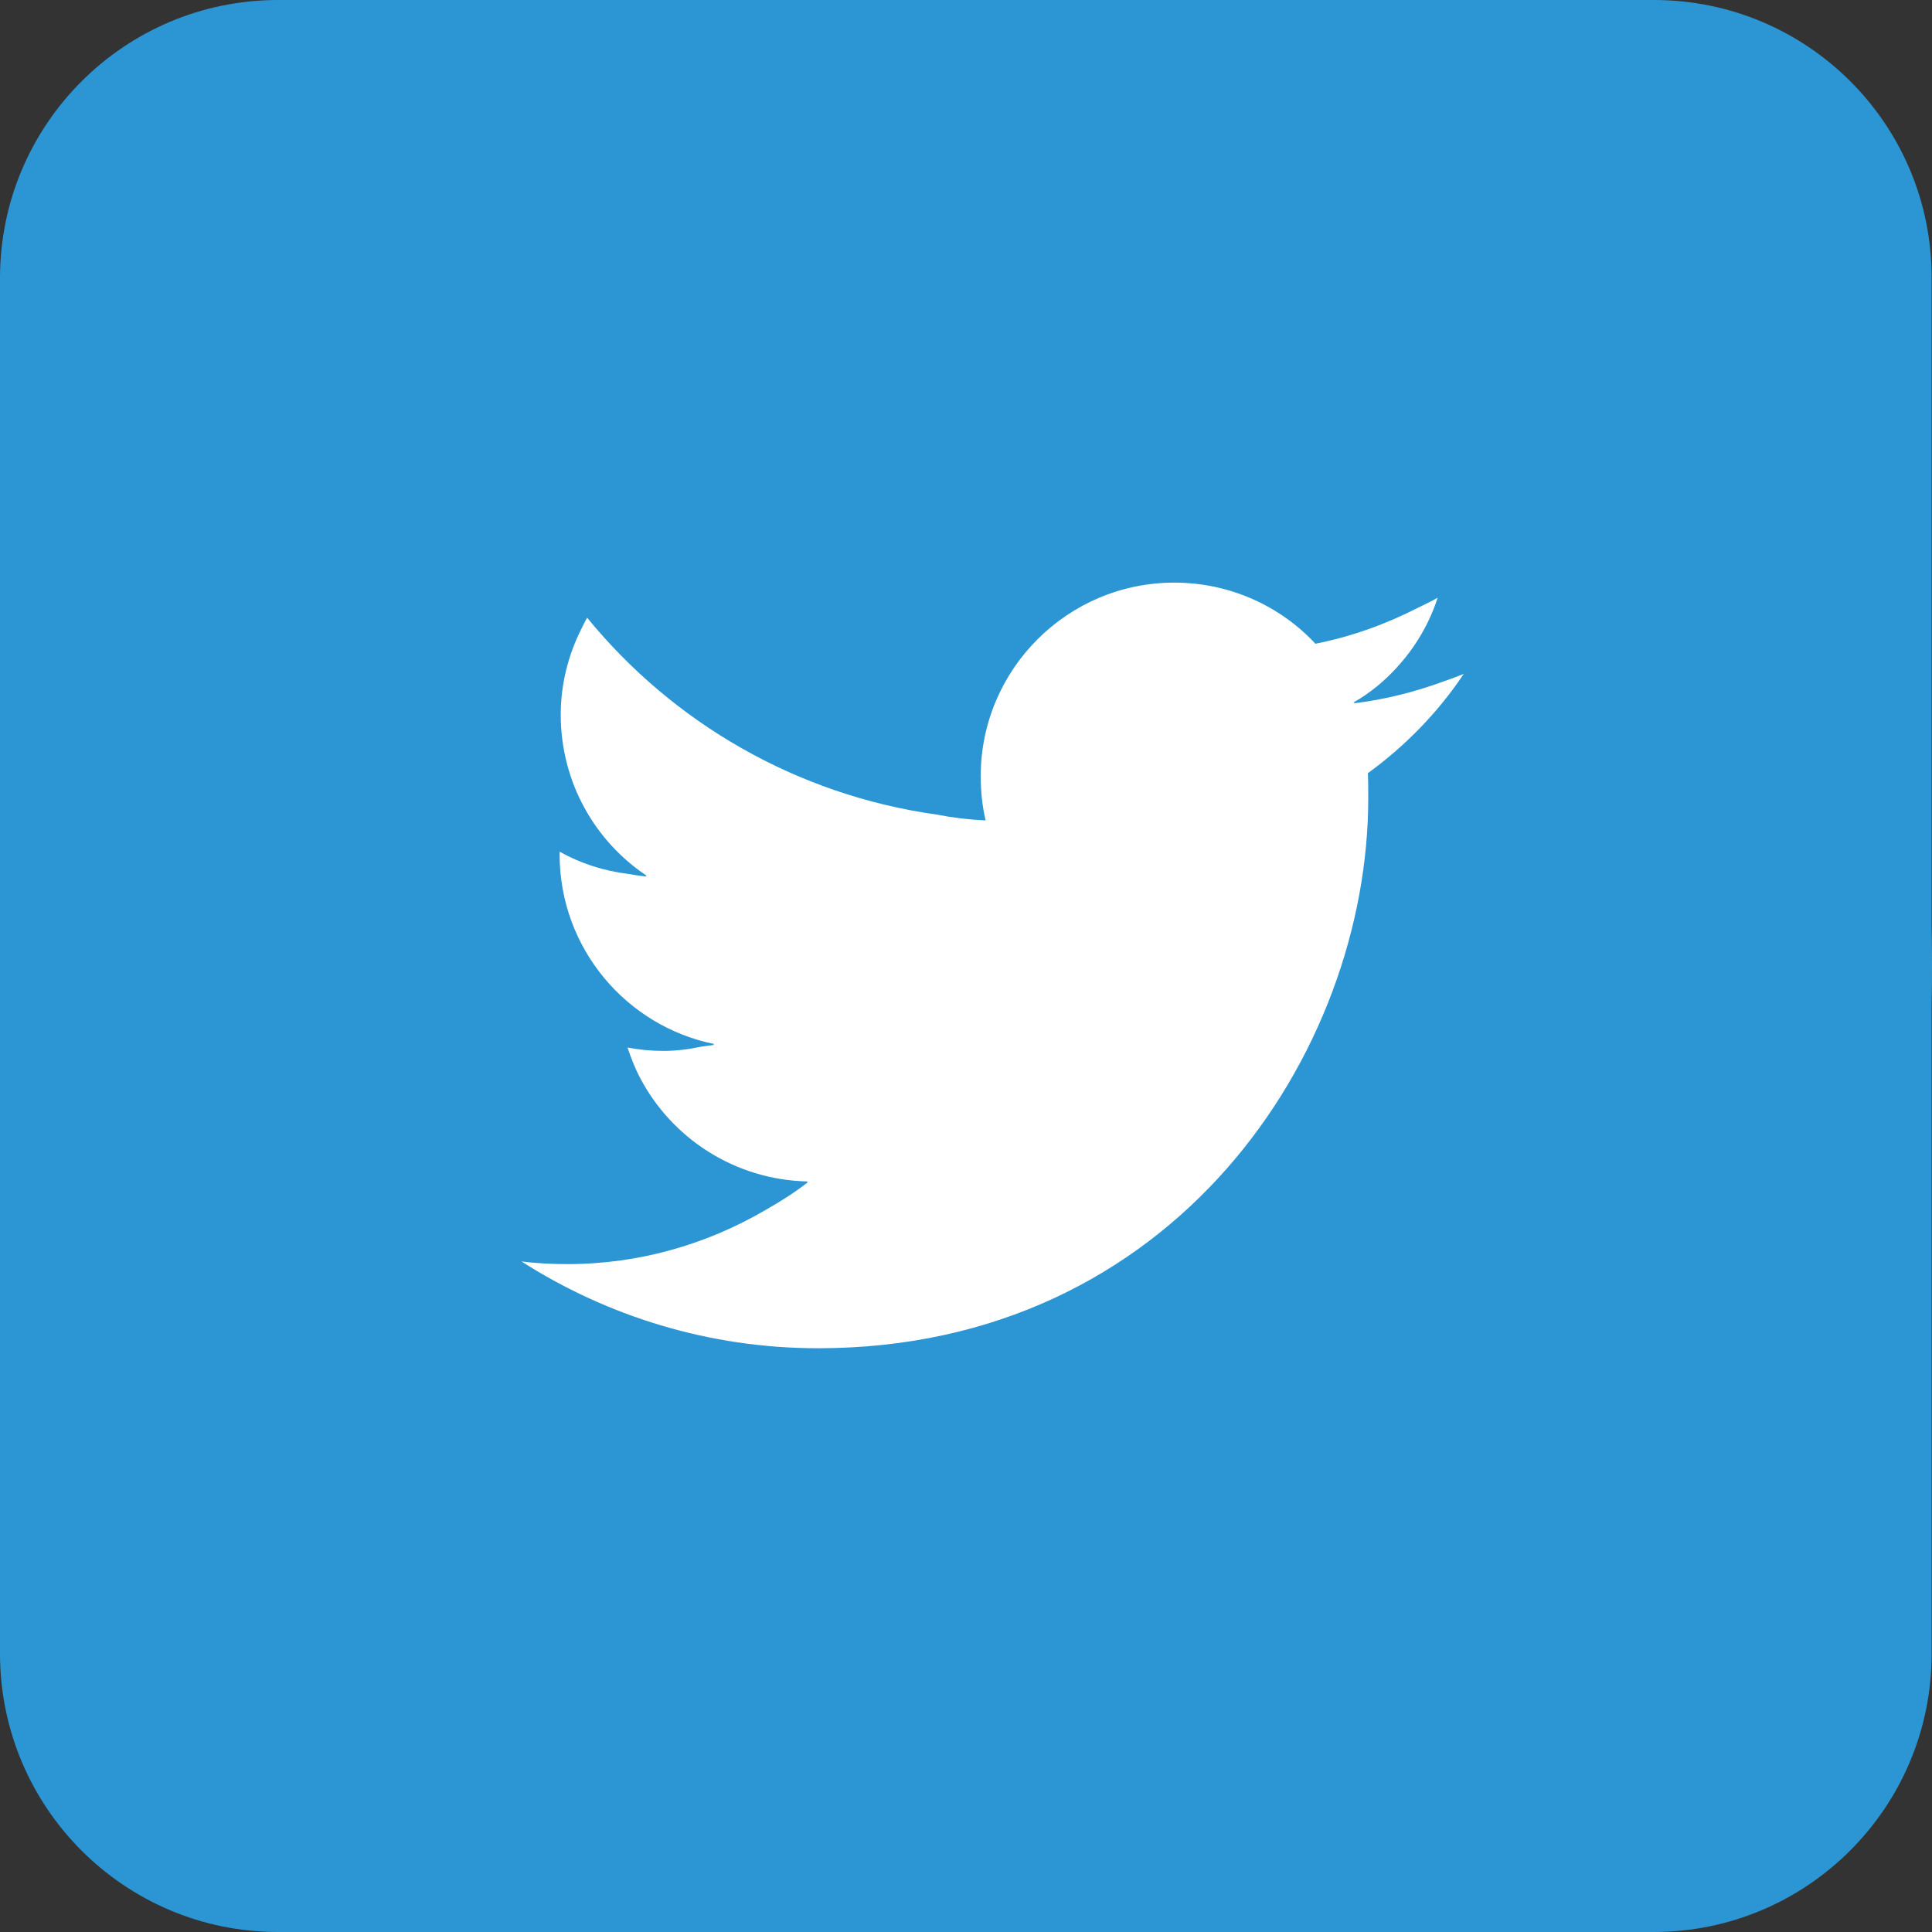 <?xml version="1.0" encoding="utf-8"?>
<!-- Generator: Adobe Illustrator 19.2.1, SVG Export Plug-In . SVG Version: 6.00 Build 0)  -->
<svg version="1.1" id="_x32_" xmlns="http://www.w3.org/2000/svg" xmlns:xlink="http://www.w3.org/1999/xlink" x="0px" y="0px"
	 viewBox="0 0 512 512" style="enable-background:new 0 0 512 512;" xml:space="preserve">
<rect x="0" y="0" width="512" height="512" fill="#333333" stroke="none"/>
<style type="text/css">
	.st0{fill:#2C96D4;}
	.st1{fill:#FFFFFF;stroke:#000000;stroke-miterlimit:10;}
</style>
<g>
	<path class="st0" d="M438.3,0H73.7C33,0,0,33,0,73.7v364.5C0,479,33,512,73.7,512h364.5c40.7,0,73.7-33,73.7-73.7V73.7
		C512,33,479,0,438.3,0z M347.8,137.9h-33.3c-26.1,0-31.2,12.4-31.2,30.6v40.1h62.3l-8.1,62.9h-54.1v161.3h-64.9V271.5h-54.3v-62.9
		h54.3v-46.4c0-53.8,32.9-83.1,80.9-83.1c23,0,42.7,1.7,48.5,2.5L347.8,137.9L347.8,137.9z"/>
	<path class="st0" d="M359.6,399H113.2c-9,0-16.4-8.8-16.4-19.6V83.6c0-10.8,7.4-19.6,16.4-19.6h246.4c9,0,16.4,8.8,16.4,19.6v295.7
		C376,390.2,368.6,399,359.6,399z"/>
	<rect x="108" y="112" class="st1" width="290" height="261"/>
	<path class="st0" d="M256,0C114.6,0,0,114.6,0,256s114.6,256,256,256s256-114.6,256-256S397.4,0,256,0z M260.9,217.4
		c0.1,0,0.2,0,0.3,0c-0.9-3.8-1.3-7.7-1.3-11.7c0-28.3,23-51.3,51.3-51.3c14.7,0,28.1,6.2,37.4,16.2c9.6-1.9,18.7-5.2,27.1-9.5
		c1.8-0.9,3.6-1.7,5.3-2.7c-3,9.3-8.7,17.4-16.1,23.5c-2,1.6-4.1,3.1-6.3,4.3c0.2,0,0.3-0.1,0.5-0.1c-0.1,0.1-0.3,0.2-0.4,0.3
		c8.4-1,16.5-3.1,24.1-5.9c1.7-0.6,3.4-1.2,5.1-1.9c-6.8,10.2-15.5,19.1-25.4,26.3c0.1,2.2,0.1,4.4,0.1,6.6
		c0,67.7-51.6,145.8-145.8,145.8c-28.9,0-55.9-8.5-78.6-23c4,0.5,8.1,0.7,12.2,0.7c19.1,0,37-5.3,52.4-14.3
		c3.9-2.2,7.7-4.6,11.3-7.4c-0.1,0-0.2,0-0.3,0c0.1-0.1,0.2-0.1,0.3-0.2c-19.4-0.4-36.2-11.5-44.6-27.7c-1.3-2.5-2.3-5.1-3.2-7.8
		c3.1,0.6,6.2,0.9,9.5,0.9c3.4,0,6.7-0.4,9.9-1.1c1.2-0.2,2.4-0.3,3.6-0.5c-0.2,0-0.3-0.1-0.4-0.1c0.2,0,0.3-0.1,0.5-0.1
		c-23.4-4.7-41.1-25.4-41.1-50.3c0-0.2,0-0.4,0-0.6v-0.1c5.5,3.1,11.7,5.1,18.2,5.9c1.6,0.3,3.2,0.5,4.8,0.7
		c-0.1-0.1-0.2-0.2-0.3-0.2c0.2,0,0.3,0,0.4,0c-13.8-9.2-22.8-24.9-22.8-42.7c0-8.1,2-15.8,5.4-22.6c0.5-1,1-2.1,1.6-3.1
		c22.7,27.8,55.5,47,92.8,52.2C252.5,216.7,256.7,217.2,260.9,217.4L260.9,217.4z"/>
</g>
</svg>
